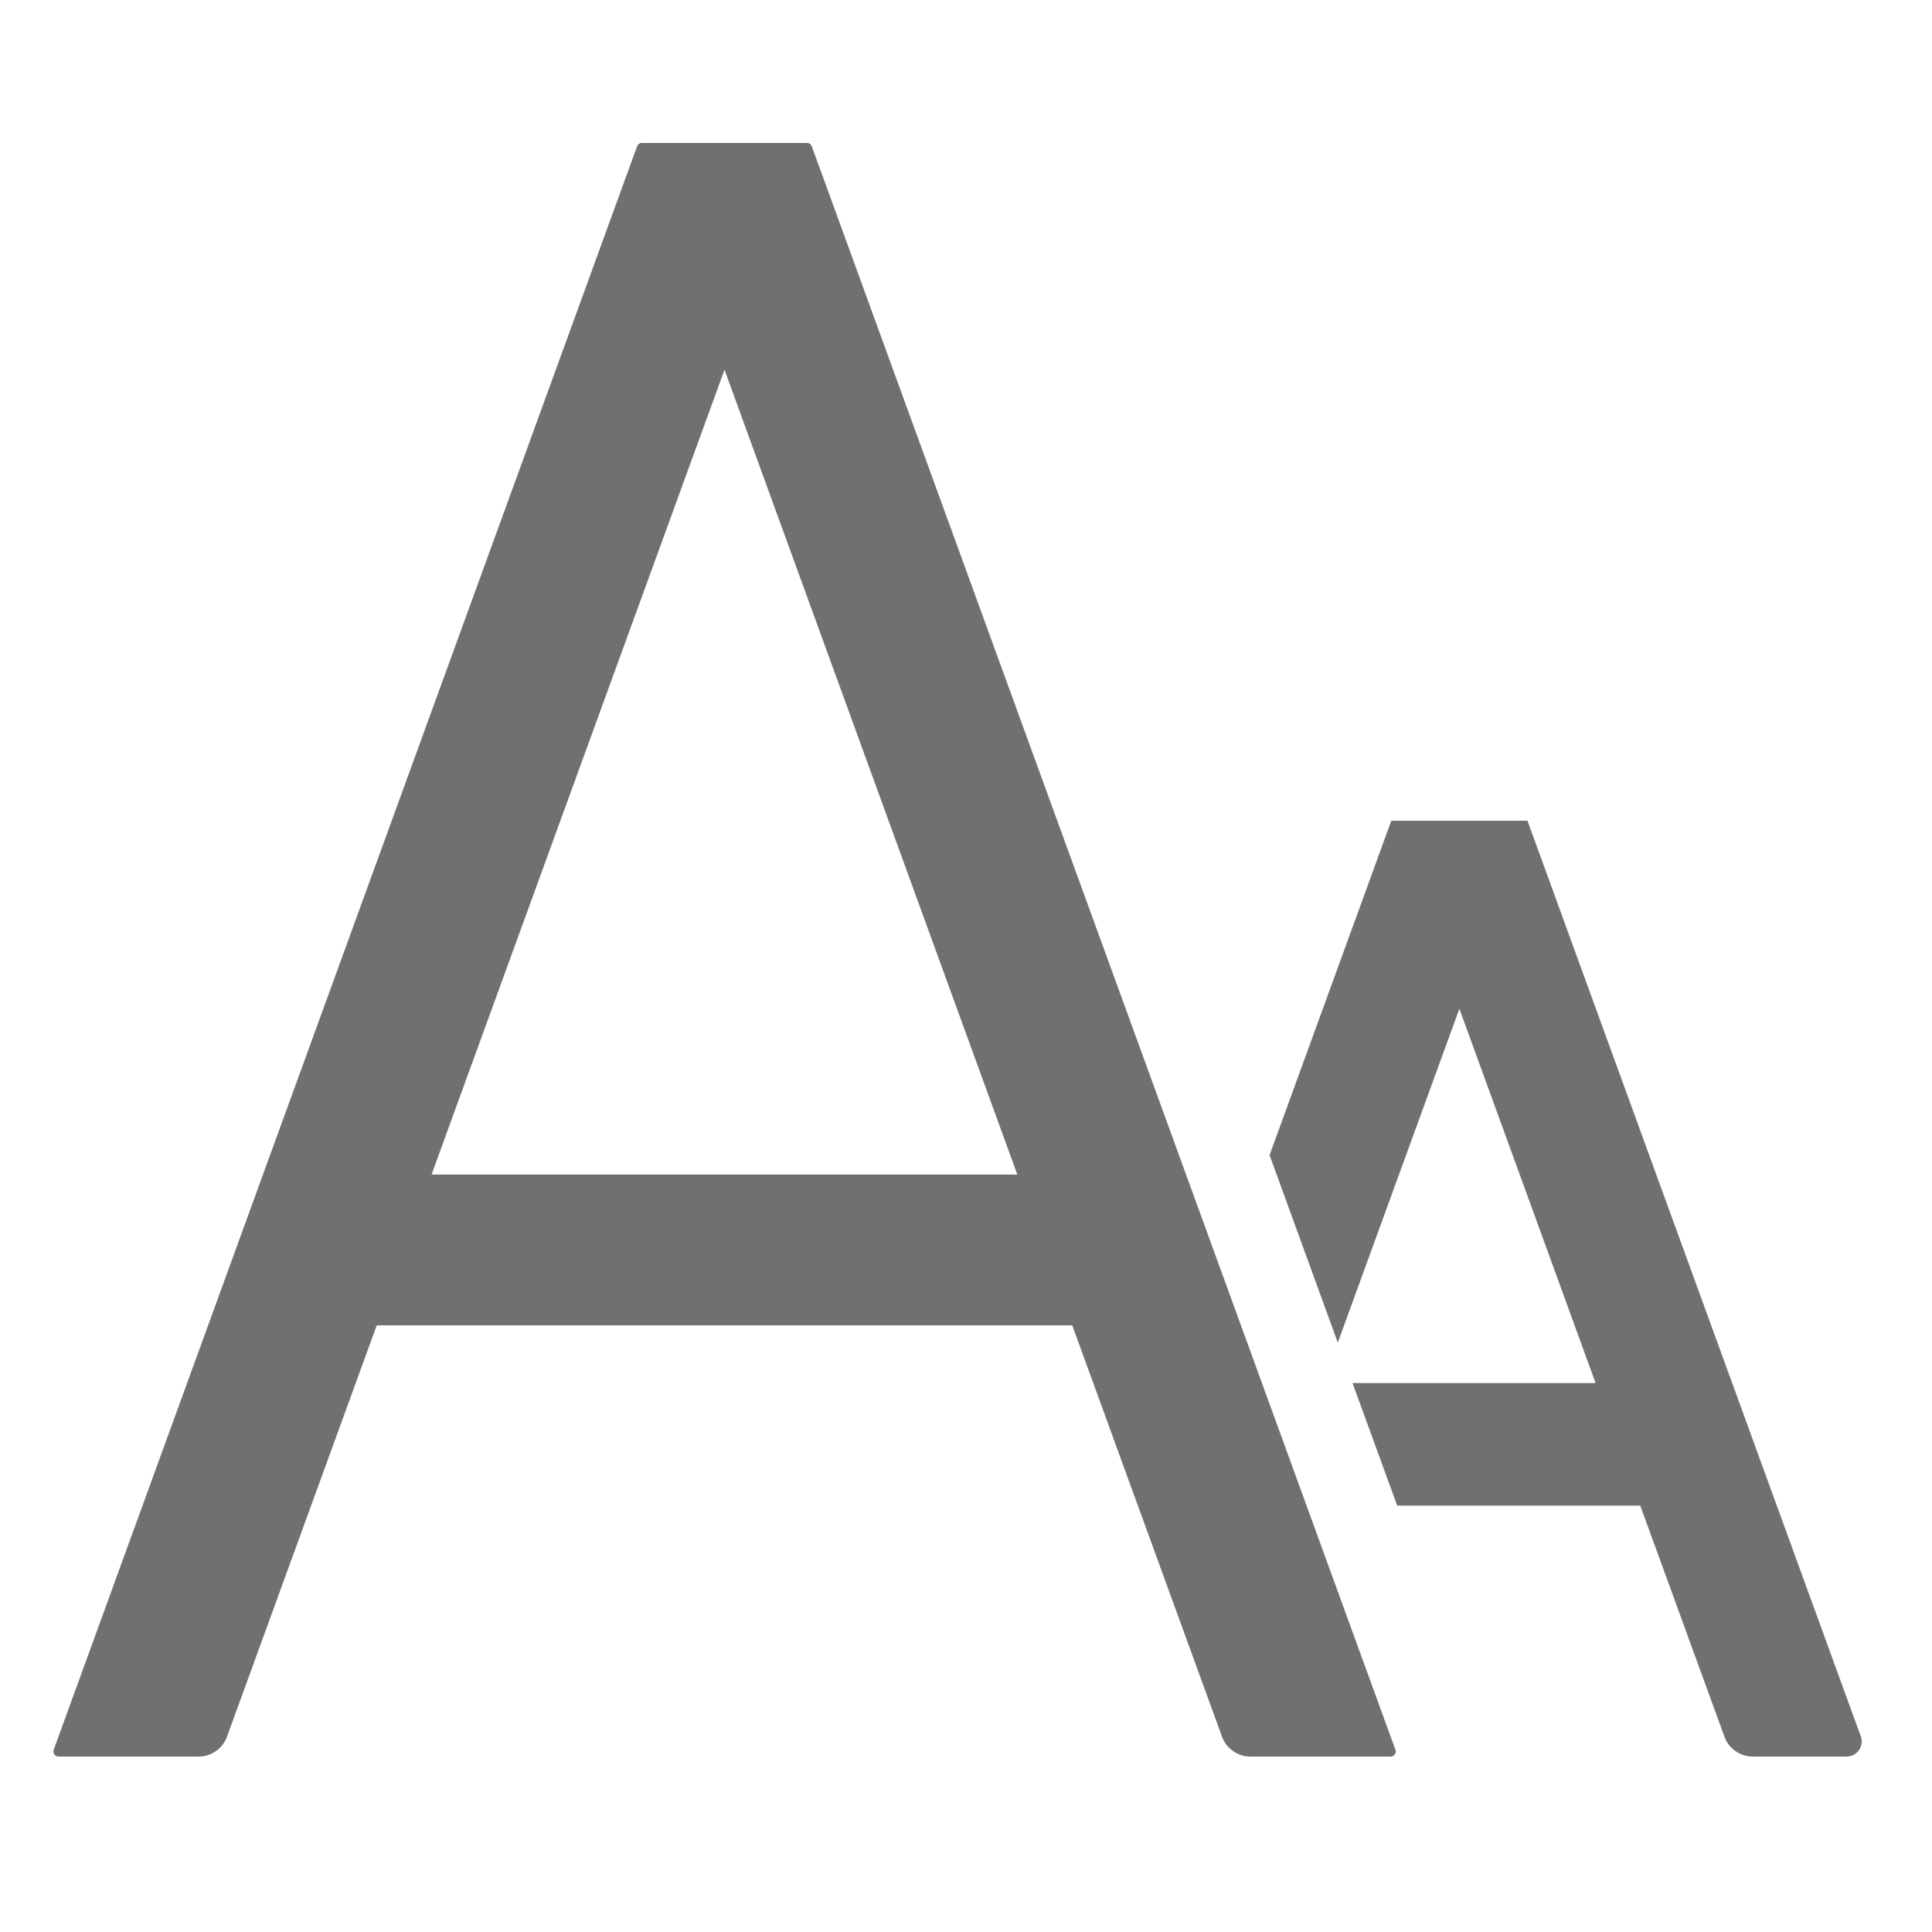 <svg t="1747972025664" class="icon" viewBox="0 0 1024 1024" version="1.1" xmlns="http://www.w3.org/2000/svg" p-id="1456" width="32" height="32"><path d="M809.664 435.2v-0.192h-72.32V435.2l-64.448 177.024 36.16 99.392 64.448-176.96 72.192 198.4h-128.832l23.68 64.96h128.832l44.608 122.432a16 16 0 0 0 15.04 10.56h49.728a8 8 0 0 0 7.488-10.752L809.664 435.2zM427.776 75.776H340.224a2.688 2.688 0 0 0-2.56 1.792L28.48 927.36a2.688 2.688 0 0 0 2.56 3.648h74.304a16 16 0 0 0 14.976-10.56l79.36-217.984h368.64l79.36 217.984a16 16 0 0 0 15.04 10.56h74.304a2.688 2.688 0 0 0 2.56-3.648L430.272 77.568a2.688 2.688 0 0 0-2.56-1.792z m-199.04 546.752L384 195.968l155.2 426.56h-310.4z" fill="#707070" p-id="1457"></path></svg>
